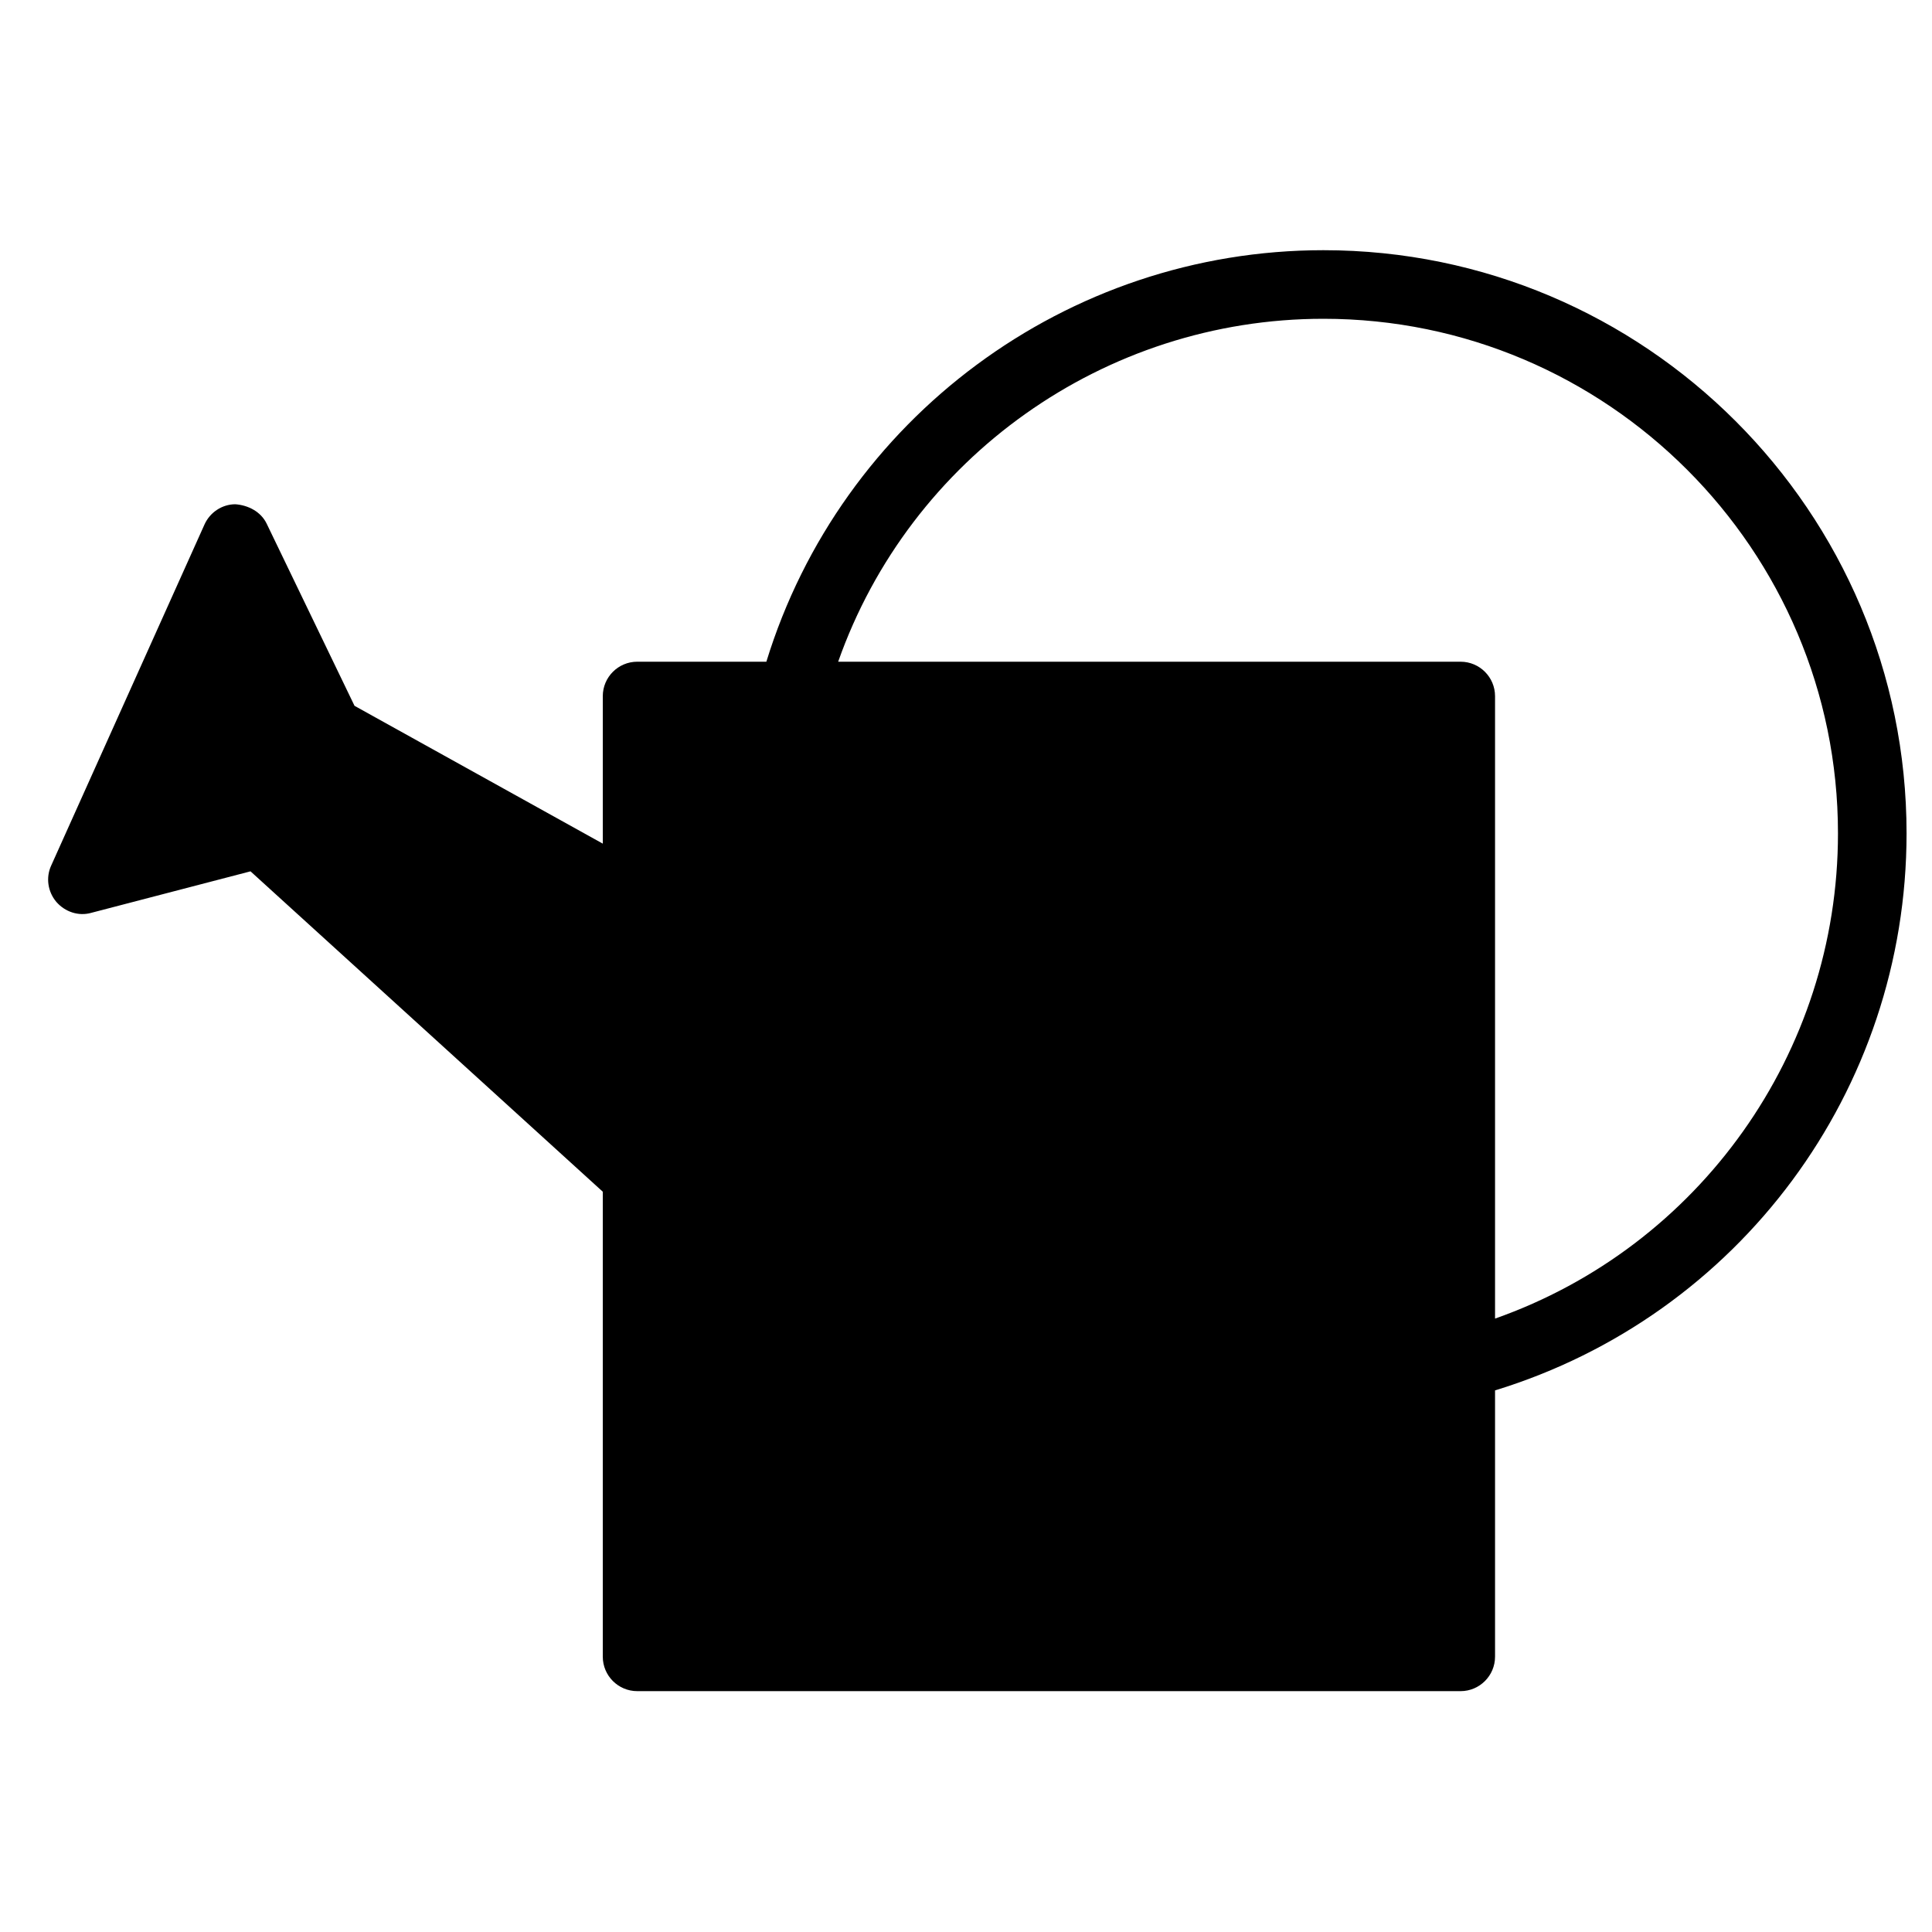 <?xml version="1.0" encoding="UTF-8"?><svg id="_ÎÓÈ_1" xmlns="http://www.w3.org/2000/svg" viewBox="0 0 60 60"><defs><style>.cls-1{stroke-width:0px;}</style></defs><path class="cls-1" d="m59.21,25.88c0-9.99-8.12-18.11-18.11-18.11-7.97,0-14.98,5.23-17.3,12.78h-4.01c-.59,0-1.07.48-1.07,1.07v4.58l-7.71-4.28-2.73-5.66c-.18-.37-.57-.57-.97-.6-.41,0-.79.25-.96.63L1.59,26.88c-.17.37-.11.81.16,1.13.27.31.69.45,1.08.34l4.95-1.29,10.94,9.95v14.44c0,.59.48,1.07,1.07,1.07h25.57c.59,0,1.07-.48,1.07-1.07v-8.27c7.57-2.32,12.78-9.3,12.78-17.3h0Zm-12.78,15.07v-19.33c0-.59-.48-1.07-1.07-1.07h-19.33c2.23-6.33,8.26-10.65,15.07-10.65,8.81,0,15.98,7.17,15.98,15.98,0,6.83-4.32,12.84-10.65,15.07Z"/></svg>